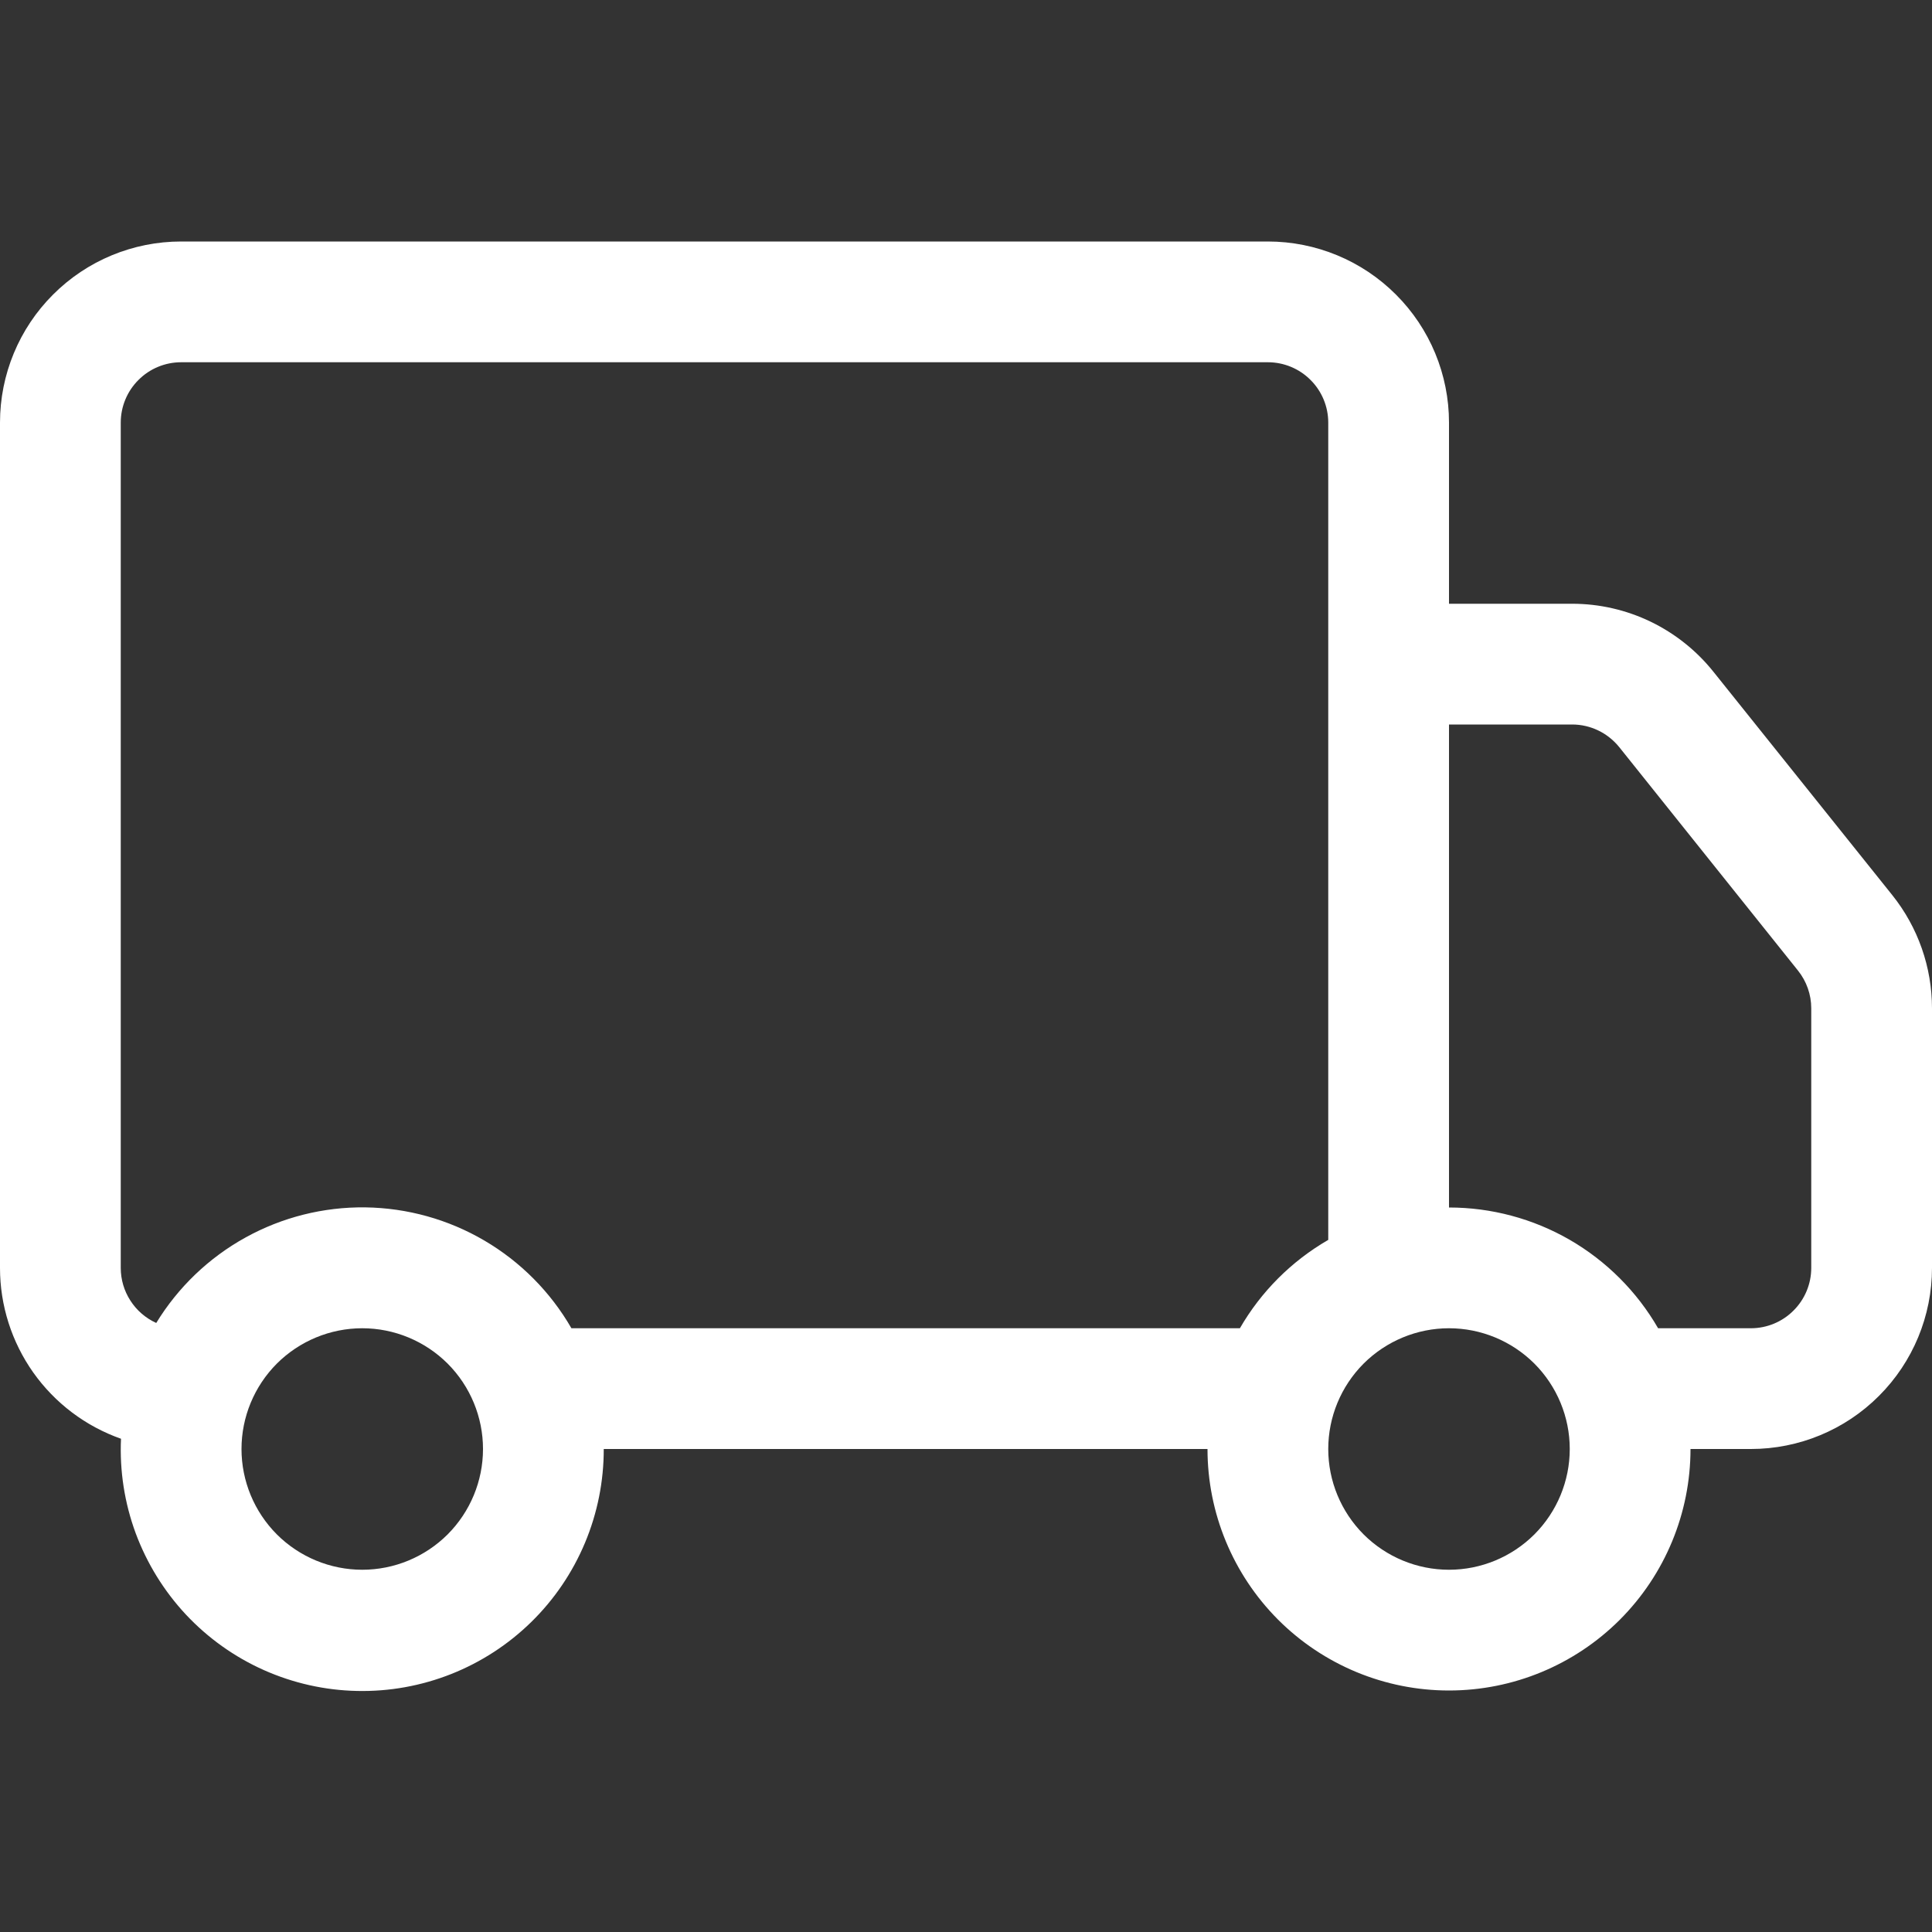<?xml version="1.0" encoding="UTF-8"?> <svg xmlns="http://www.w3.org/2000/svg" width="30" height="30" viewBox="0 0 30 30" fill="none"><rect x="0" y="0" width="30" height="30" fill="#333333" stroke="none"/> <g clip-path="url(#clip0)"> <path d="M4.09482e-09 6.562C4.09482e-09 5.817 0.296 5.101 0.824 4.574C1.351 4.046 2.067 3.75 2.812 3.75H19.688C20.433 3.75 21.149 4.046 21.676 4.574C22.204 5.101 22.5 5.817 22.5 6.562V9.375H24.413C24.834 9.375 25.25 9.47 25.63 9.653C26.009 9.836 26.343 10.102 26.606 10.431L29.383 13.899C29.783 14.399 30 15.019 30 15.658V19.688C30 20.433 29.704 21.149 29.176 21.676C28.649 22.204 27.933 22.5 27.188 22.5H26.25C26.25 23.495 25.855 24.448 25.152 25.152C24.448 25.855 23.495 26.25 22.5 26.25C21.505 26.25 20.552 25.855 19.848 25.152C19.145 24.448 18.75 23.495 18.75 22.5H9.375C9.376 23 9.277 23.495 9.084 23.956C8.891 24.417 8.608 24.835 8.251 25.185C7.894 25.535 7.471 25.81 7.007 25.994C6.542 26.178 6.045 26.268 5.545 26.257C5.046 26.247 4.553 26.136 4.097 25.933C3.64 25.729 3.229 25.436 2.887 25.071C2.546 24.706 2.281 24.276 2.107 23.808C1.934 23.339 1.856 22.84 1.879 22.341C1.329 22.147 0.854 21.788 0.517 21.313C0.181 20.838 -3.14099e-05 20.27 4.09482e-09 19.688L4.09482e-09 6.562ZM2.426 20.543C2.765 19.988 3.243 19.53 3.812 19.216C4.381 18.901 5.023 18.74 5.673 18.748C6.323 18.757 6.96 18.934 7.521 19.263C8.082 19.592 8.548 20.061 8.873 20.625H19.253C19.582 20.055 20.055 19.582 20.625 19.253V6.562C20.625 6.314 20.526 6.075 20.35 5.9C20.175 5.724 19.936 5.625 19.688 5.625H2.812C2.564 5.625 2.325 5.724 2.15 5.9C1.974 6.075 1.875 6.314 1.875 6.562V19.688C1.875 19.868 1.927 20.045 2.025 20.196C2.122 20.348 2.262 20.468 2.426 20.543ZM22.5 18.75C23.158 18.75 23.805 18.923 24.375 19.252C24.945 19.582 25.418 20.055 25.747 20.625H27.188C27.436 20.625 27.675 20.526 27.85 20.35C28.026 20.175 28.125 19.936 28.125 19.688V15.656C28.125 15.444 28.052 15.237 27.919 15.071L25.144 11.602C25.056 11.493 24.945 11.404 24.818 11.343C24.692 11.282 24.553 11.25 24.413 11.25H22.5V18.75ZM5.625 20.625C5.128 20.625 4.651 20.823 4.299 21.174C3.948 21.526 3.75 22.003 3.75 22.5C3.75 22.997 3.948 23.474 4.299 23.826C4.651 24.177 5.128 24.375 5.625 24.375C6.122 24.375 6.599 24.177 6.951 23.826C7.302 23.474 7.5 22.997 7.5 22.5C7.5 22.003 7.302 21.526 6.951 21.174C6.599 20.823 6.122 20.625 5.625 20.625ZM22.5 20.625C22.003 20.625 21.526 20.823 21.174 21.174C20.823 21.526 20.625 22.003 20.625 22.5C20.625 22.997 20.823 23.474 21.174 23.826C21.526 24.177 22.003 24.375 22.5 24.375C22.997 24.375 23.474 24.177 23.826 23.826C24.177 23.474 24.375 22.997 24.375 22.5C24.375 22.003 24.177 21.526 23.826 21.174C23.474 20.823 22.997 20.625 22.5 20.625Z" fill="white"></path> </g> <defs> <clipPath id="clip0"> <rect width="30" height="30" fill="white"></rect> </clipPath> </defs> </svg> 
